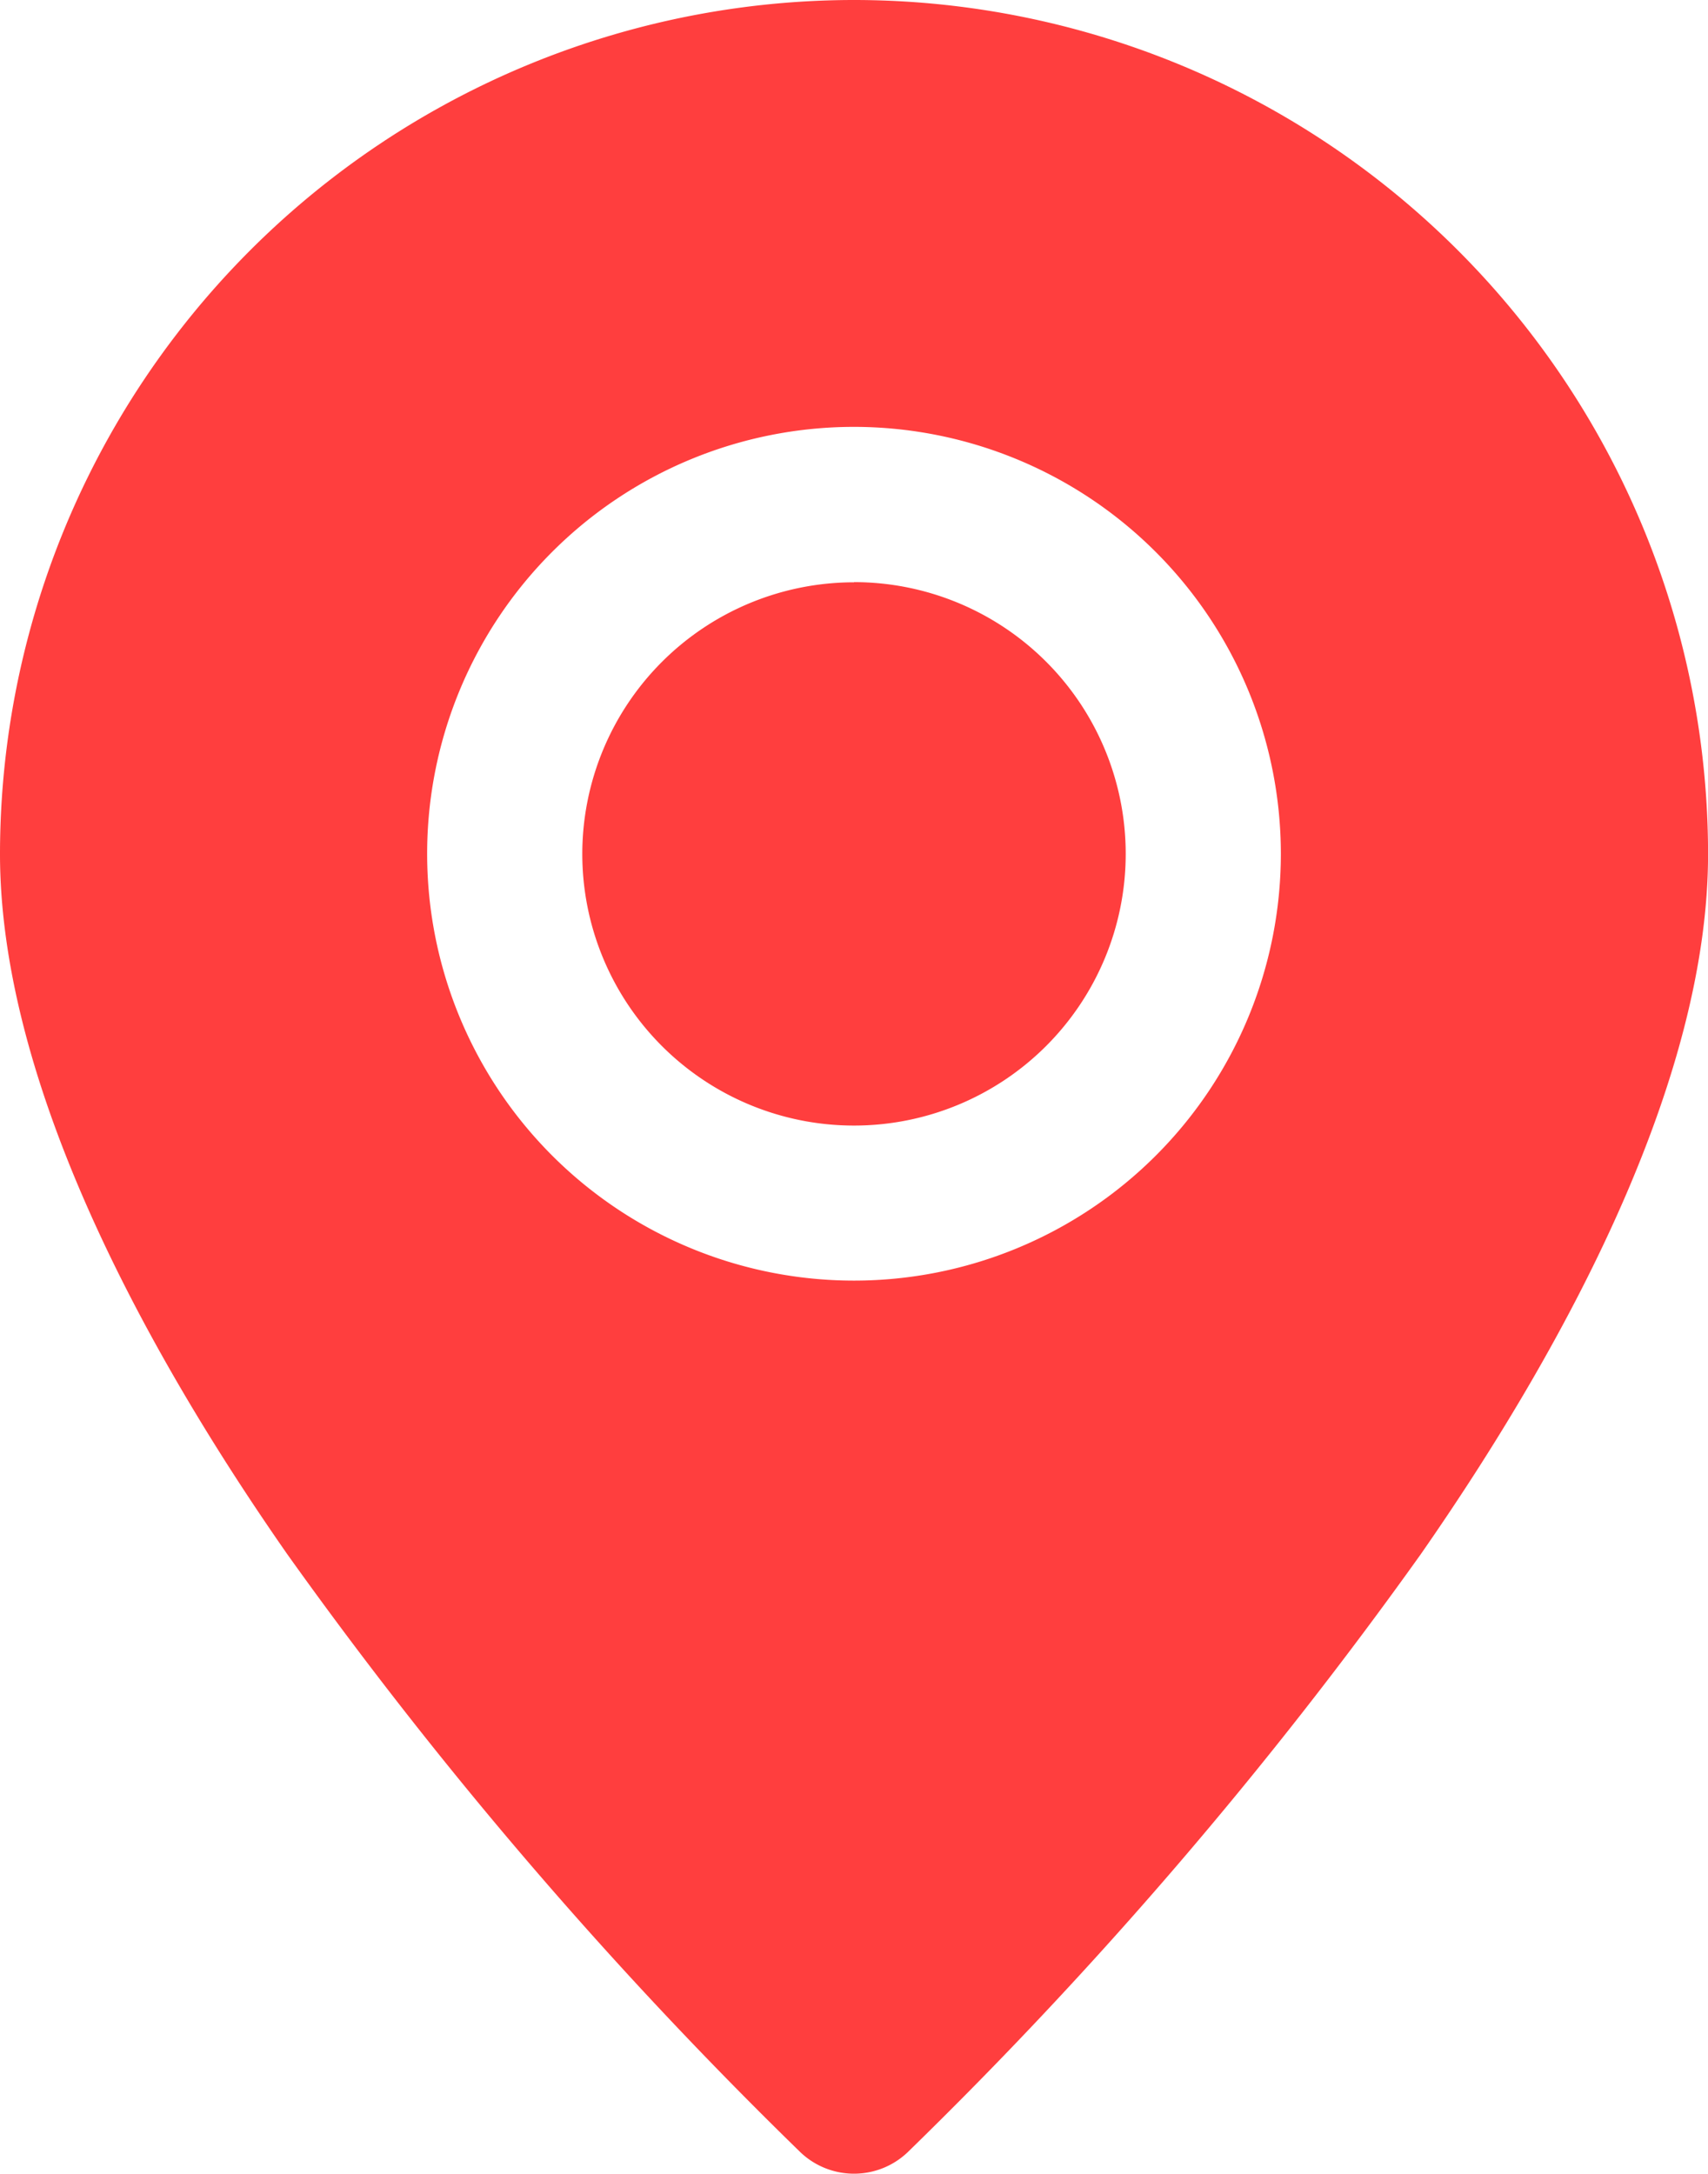 <svg xmlns="http://www.w3.org/2000/svg" width="30.01" height="38.195" viewBox="0 0 30.01 38.195">
  <g id="Layer1" transform="translate(-5 -2)">
    <path id="Path_5407" data-name="Path 5407" d="M20.005,2A15.012,15.012,0,0,0,5,17.005c0,3.789,2.256,8.3,5.046,12.3a77.44,77.44,0,0,0,9.021,10.513,1.366,1.366,0,0,0,1.877,0,77.44,77.44,0,0,0,9.021-10.513c2.79-4.008,5.046-8.513,5.046-12.3A15.012,15.012,0,0,0,20.005,2Zm0,7.5a7.5,7.5,0,1,0,7.5,7.5A7.505,7.505,0,0,0,20.005,9.5Zm0,2.728a4.774,4.774,0,1,1-4.774,4.774A4.776,4.776,0,0,1,20.005,12.231Z" transform="translate(0 0)" fill="#ff3e3e" fill-rule="evenodd"/>
  </g>
</svg>
